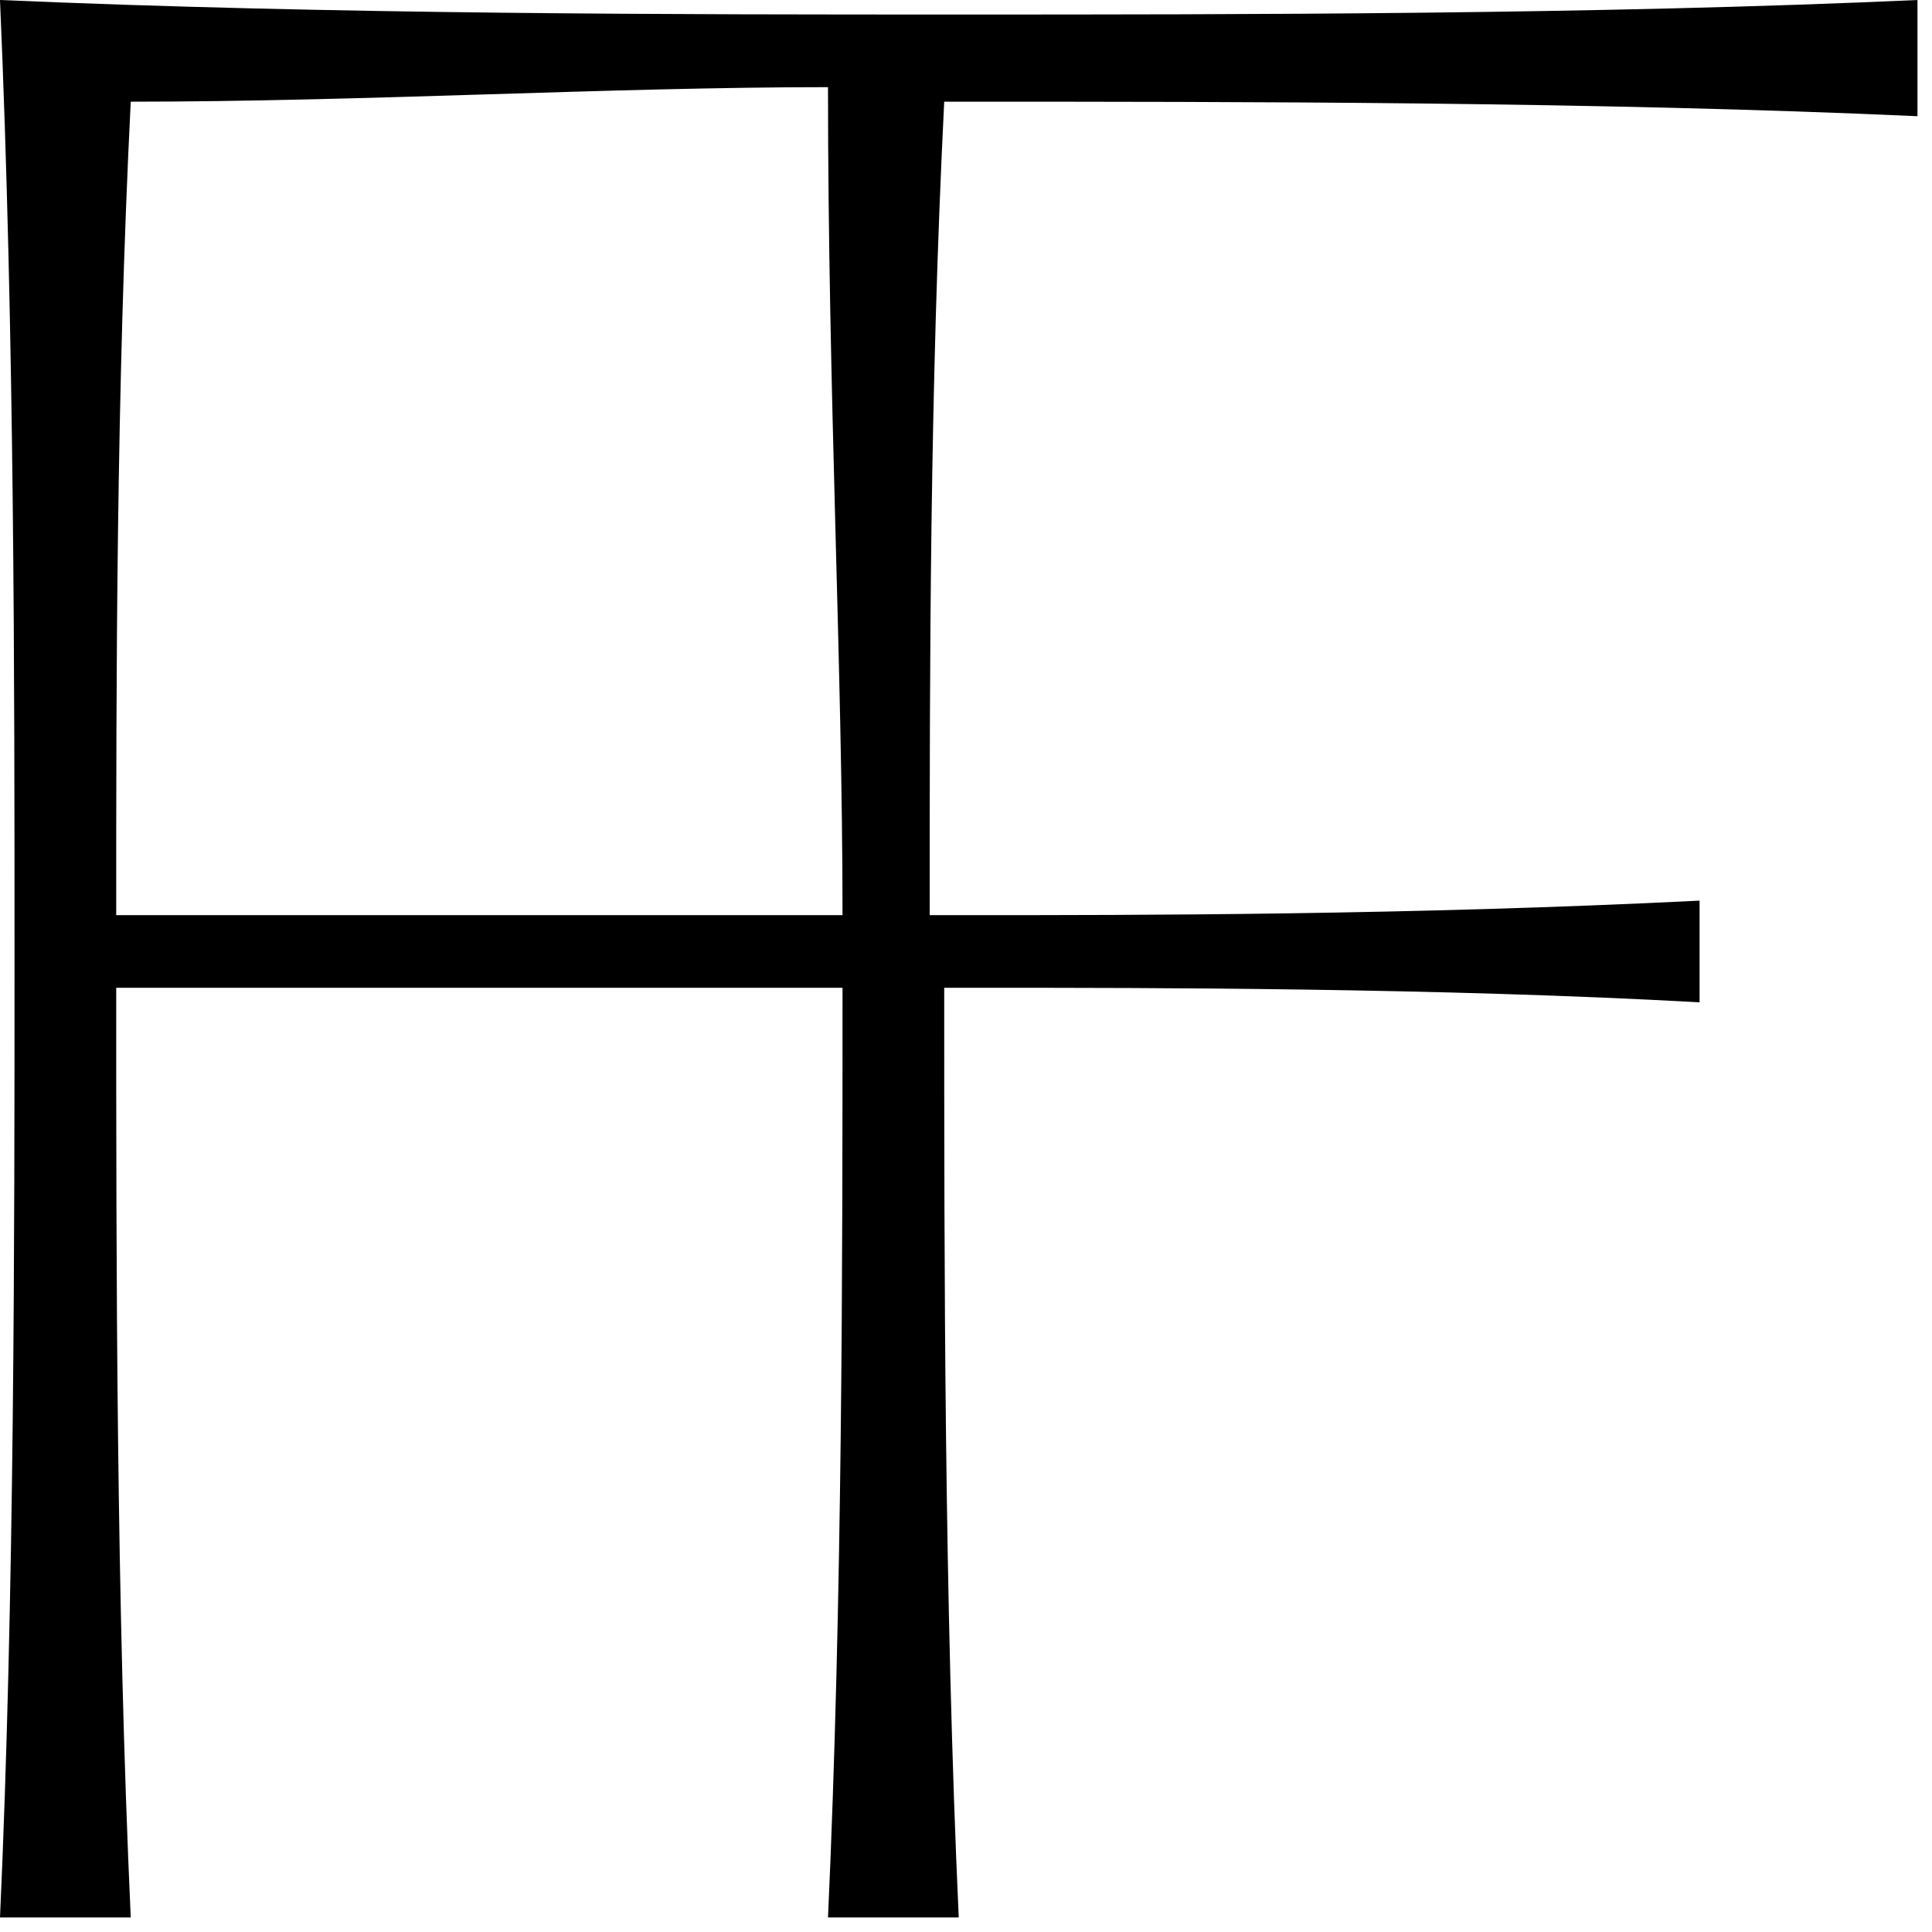 <?xml version="1.0" encoding="utf-8"?>
<!-- Generator: Adobe Illustrator 23.0.2, SVG Export Plug-In . SVG Version: 6.00 Build 0)  -->
<svg version="1.1" id="Layer_1" xmlns="http://www.w3.org/2000/svg" xmlns:xlink="http://www.w3.org/1999/xlink" x="0px" y="0px"
	 viewBox="0 0 13.3 13.3" style="enable-background:new 0 0 13.3 13.3;" xml:space="preserve">
<g>
	<path d="M5.8,6.3h-5c0-1.6,0-3.6,0.1-5.6c1.6,0,3.3-0.1,4.8-0.1C5.7,2.7,5.8,4.6,5.8,6.3 M6.6,0.7c1.9,0,4.4,0,6.6,0.1V0
		C11,0.1,8.5,0.1,6.6,0.1S2.3,0.1,0,0c0.1,2.3,0.1,4.7,0.1,6.6s0,4.4-0.1,6.6h0.9c-0.1-2.2-0.1-4.5-0.1-6.4h5c0,1.9,0,4.2-0.1,6.4
		h0.9c-0.1-2.2-0.1-4.5-0.1-6.4h0.3c1.1,0,3.1,0,4.9,0.1V6.2C9.7,6.3,7.8,6.3,6.7,6.3H6.4c0-1.7,0-3.6,0.1-5.6H6.6z"/>
</g>
</svg>
